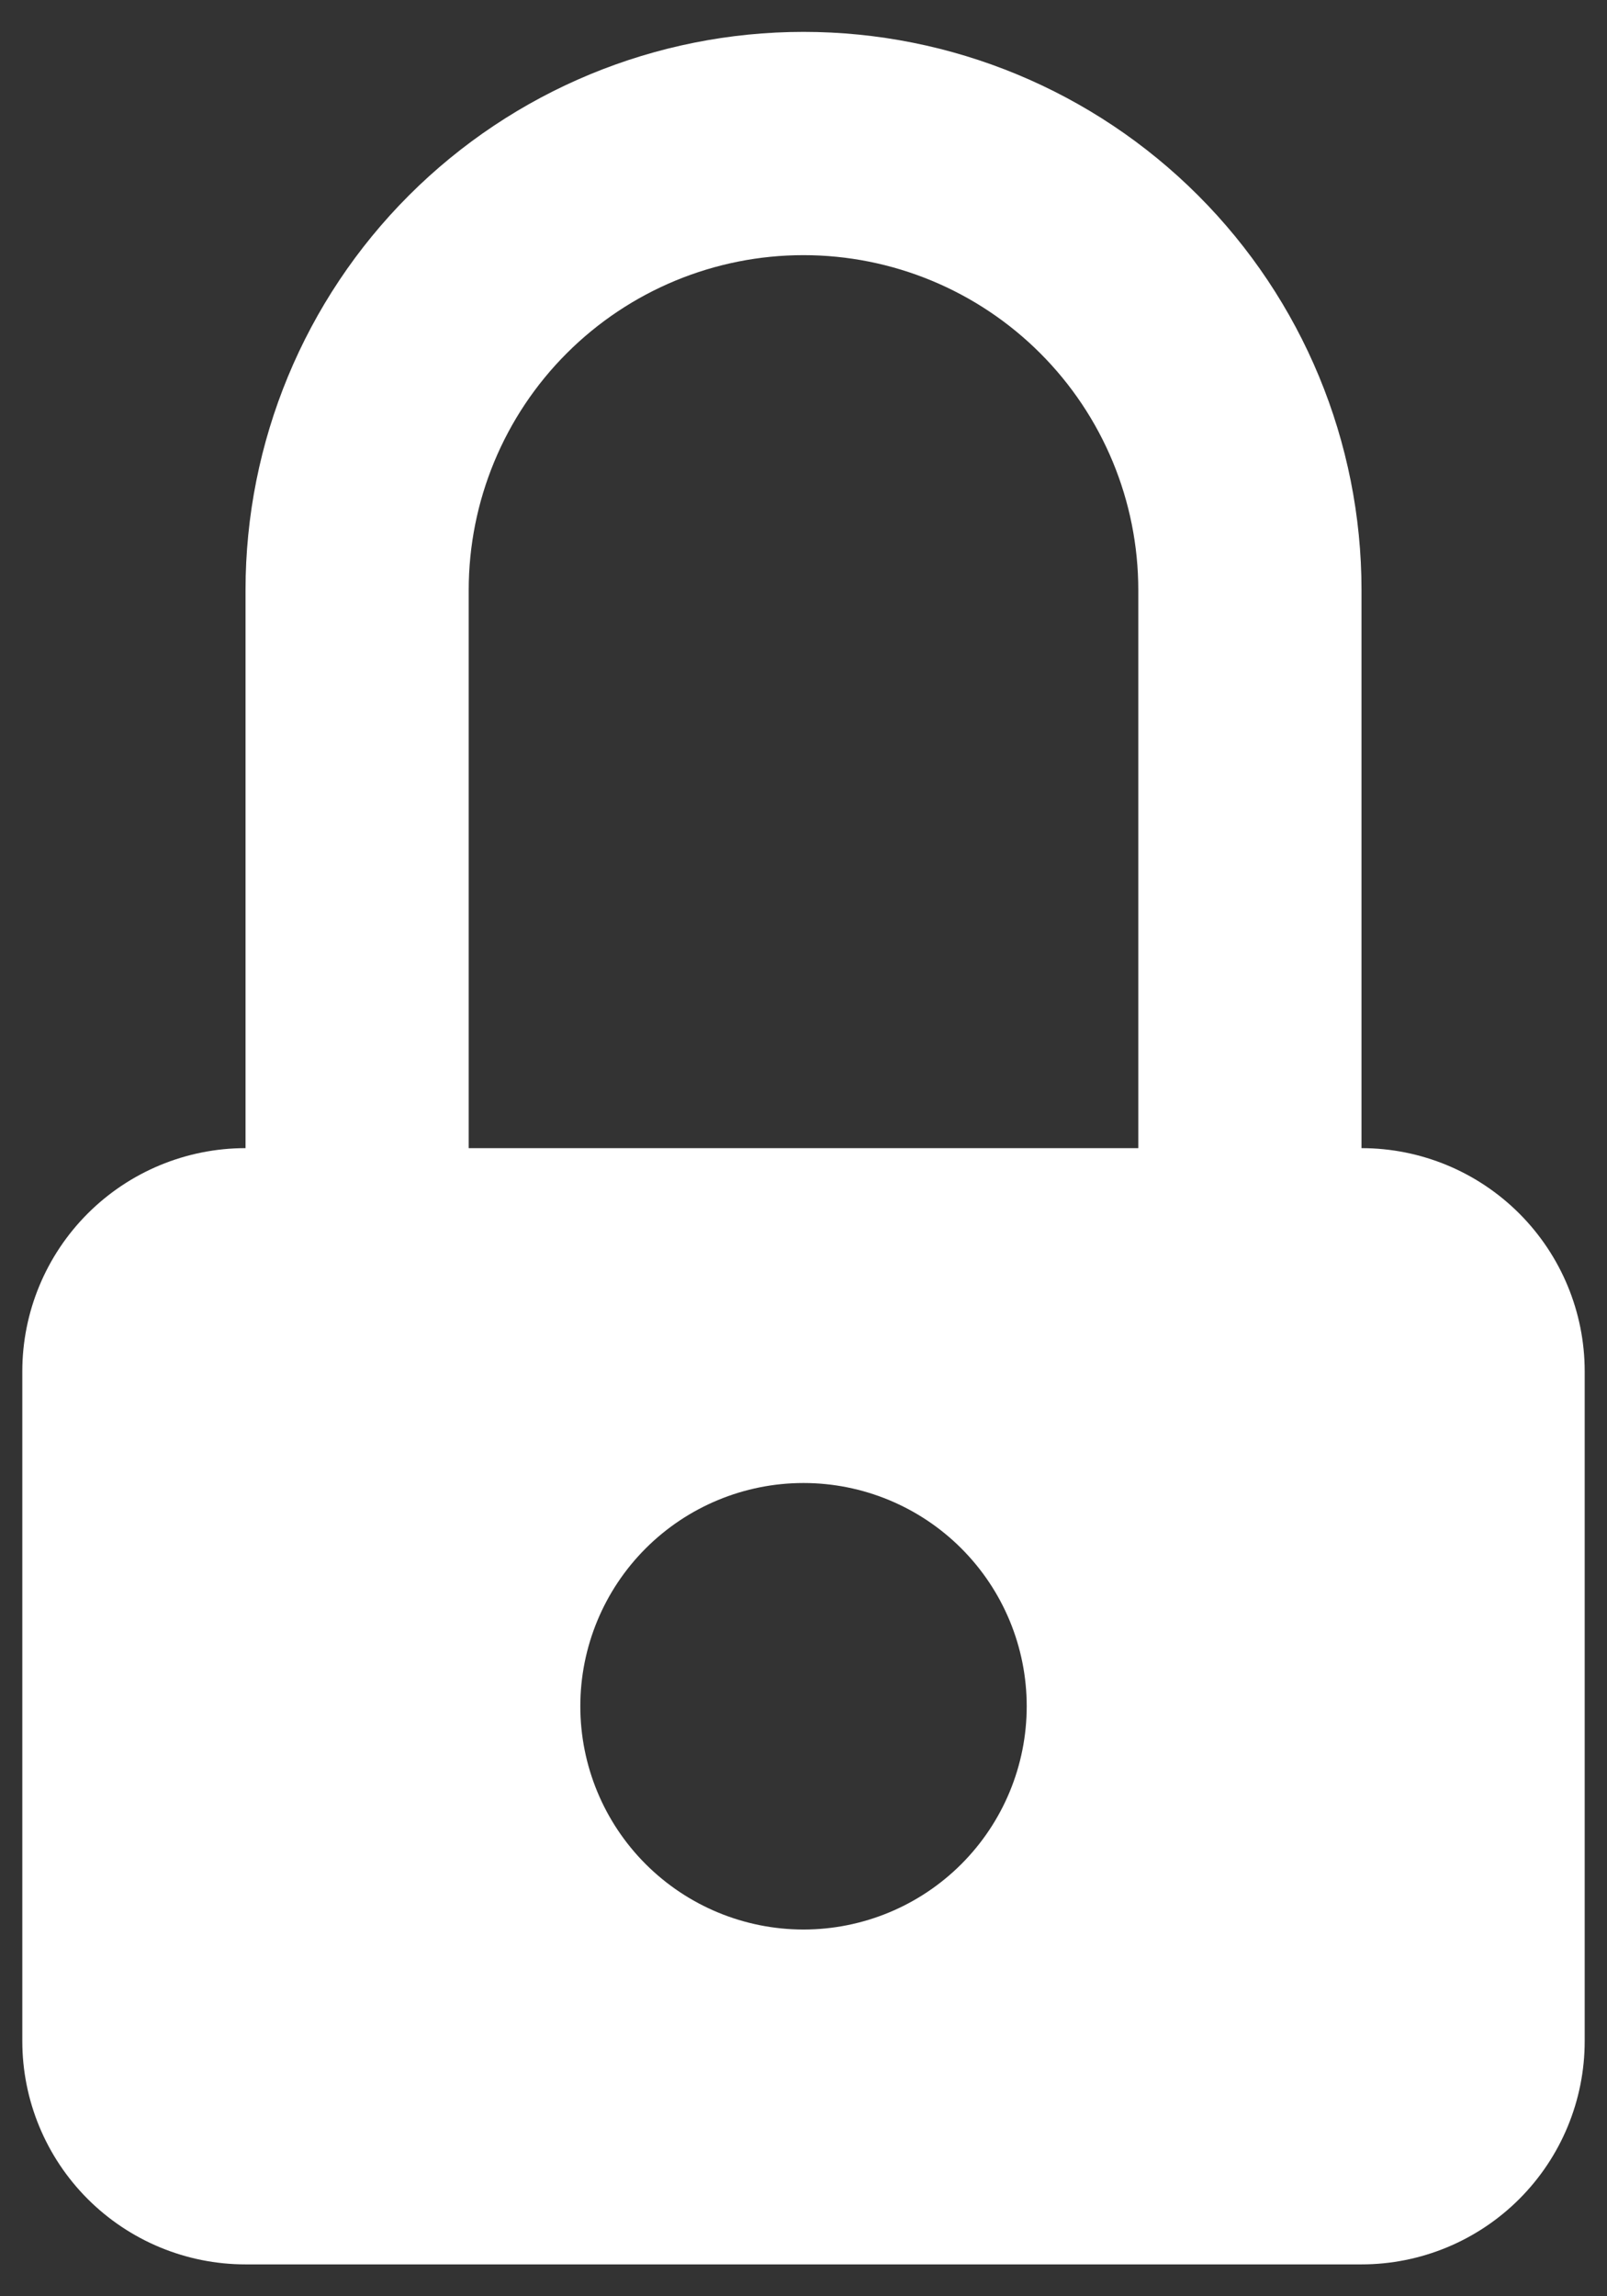 <svg width="42" height="60" viewBox="0 0 42 60" fill="none" xmlns="http://www.w3.org/2000/svg">
<rect x="0" y="0" width="42" height="60" fill="#333333" stroke="none"/>
<path d="M35.584 30C37.131 30 38.614 30.615 39.708 31.709C40.802 32.803 41.417 34.286 41.417 35.833V53.333C41.417 54.88 40.802 56.364 39.708 57.458C38.614 58.552 37.131 59.167 35.584 59.167H6.417C4.87 59.167 3.386 58.552 2.292 57.458C1.198 56.364 0.583 54.88 0.583 53.333V35.833C0.583 34.286 1.198 32.803 2.292 31.709C3.386 30.615 4.87 30 6.417 30V15.417C6.417 11.549 7.953 7.84 10.688 5.105C13.423 2.37 17.132 0.833 21 0.833C24.868 0.833 28.577 2.37 31.312 5.105C34.047 7.84 35.584 11.549 35.584 15.417V30ZM21 50.417C22.547 50.417 24.031 49.802 25.125 48.708C26.219 47.614 26.834 46.13 26.834 44.583C26.834 43.036 26.219 41.553 25.125 40.459C24.031 39.365 22.547 38.75 21 38.75C19.453 38.75 17.969 39.365 16.875 40.459C15.781 41.553 15.167 43.036 15.167 44.583C15.167 46.13 15.781 47.614 16.875 48.708C17.969 49.802 19.453 50.417 21 50.417ZM29.75 30V15.417C29.75 13.096 28.828 10.87 27.187 9.23C25.546 7.589 23.321 6.667 21 6.667C18.68 6.667 16.454 7.589 14.813 9.23C13.172 10.87 12.25 13.096 12.25 15.417V30H29.75Z" fill="white"/>
</svg>
